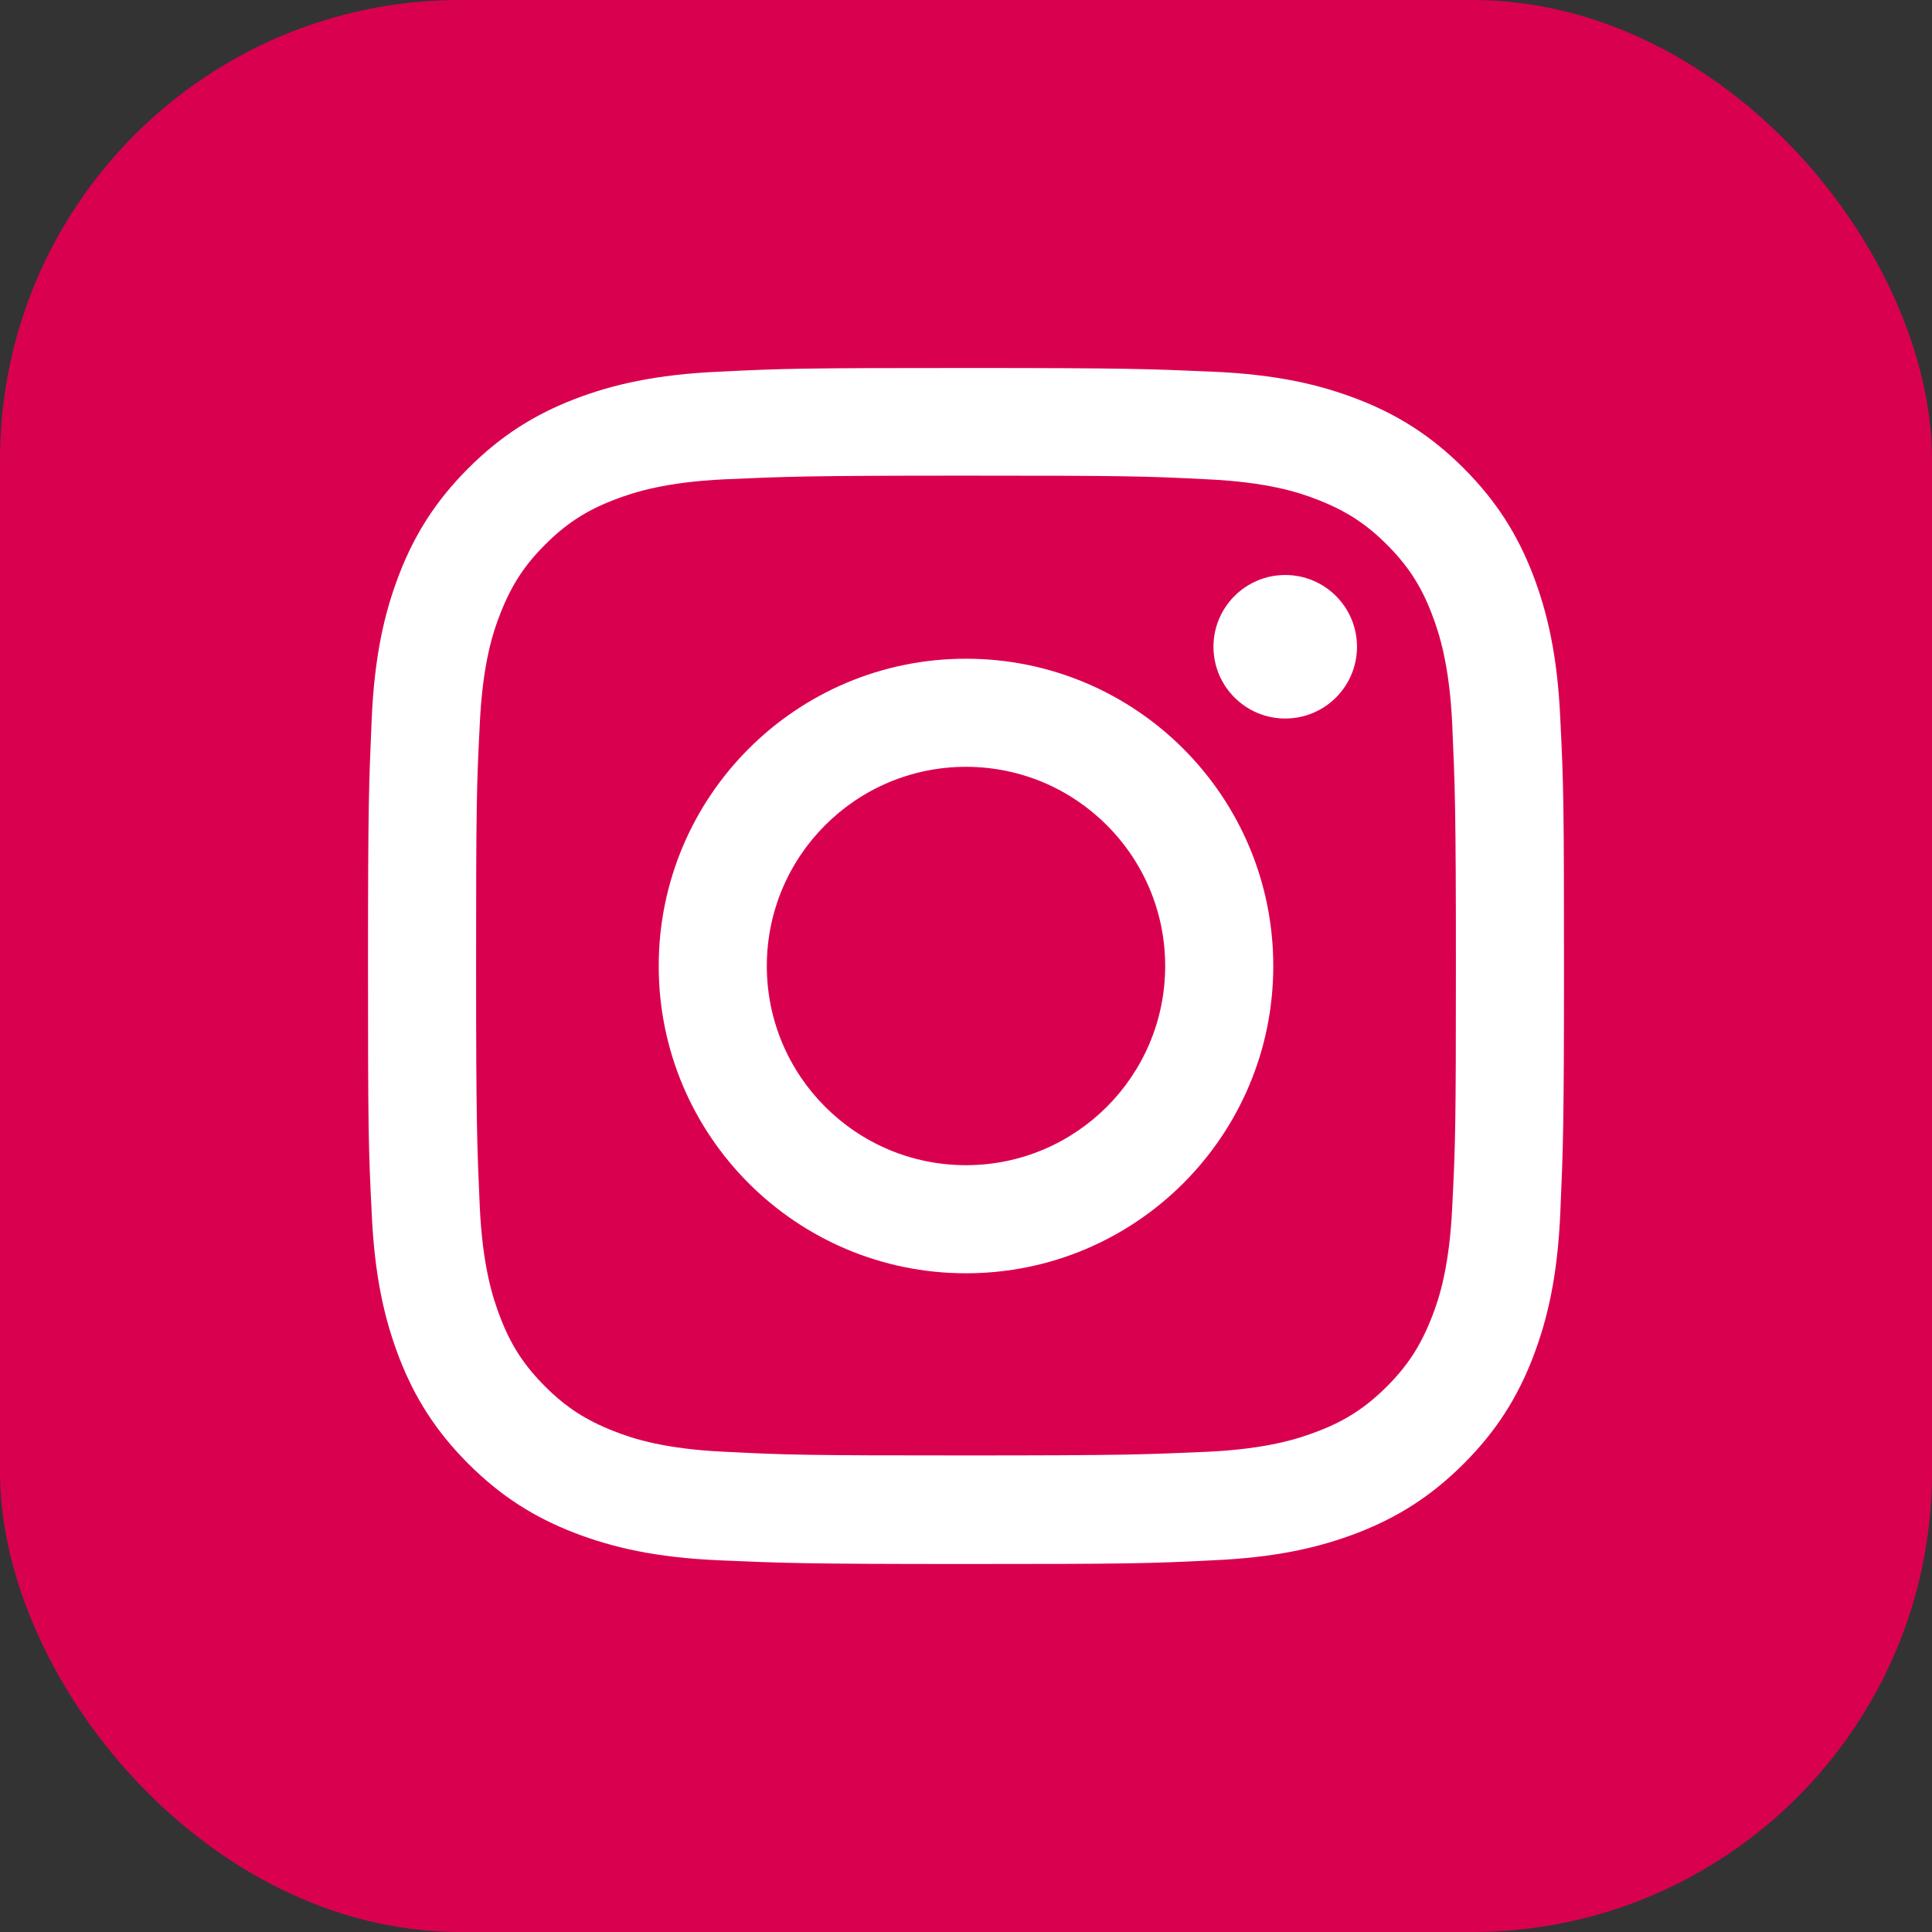 <?xml version="1.0" encoding="UTF-8"?><svg xmlns="http://www.w3.org/2000/svg" viewBox="0 0 42 42"><rect x="0" y="0" width="42" height="42" fill="#333333" stroke="none"/><defs><style>.d{fill:#fff;}.e{fill:#da0050;}</style></defs><g id="a"/><g id="b"><g id="c"><g><rect class="e" width="42" height="42" rx="10" ry="10"/><g><path class="d" d="M21,10.34c3.47,0,3.88,.01,5.25,.08,1.27,.06,1.96,.27,2.41,.45,.61,.24,1.04,.52,1.49,.97,.45,.45,.74,.89,.97,1.49,.18,.46,.39,1.15,.45,2.41,.06,1.37,.08,1.78,.08,5.25s-.01,3.88-.08,5.25c-.06,1.27-.27,1.96-.45,2.41-.24,.61-.52,1.04-.97,1.49s-.89,.74-1.49,.97c-.46,.18-1.15,.39-2.41,.45-1.37,.06-1.78,.08-5.25,.08s-3.88-.01-5.25-.08c-1.27-.06-1.96-.27-2.41-.45-.61-.24-1.04-.52-1.49-.97-.45-.45-.74-.89-.97-1.49-.18-.46-.39-1.15-.45-2.41-.06-1.37-.08-1.78-.08-5.25s.01-3.88,.08-5.25c.06-1.27,.27-1.96,.45-2.41,.24-.61,.52-1.04,.97-1.49s.89-.74,1.49-.97c.46-.18,1.15-.39,2.41-.45,1.37-.06,1.78-.08,5.25-.08m0-2.34c-3.53,0-3.97,.01-5.36,.08-1.38,.06-2.33,.28-3.16,.6-.85,.33-1.58,.78-2.3,1.5-.72,.72-1.17,1.45-1.5,2.3-.32,.83-.54,1.77-.6,3.16-.06,1.39-.08,1.83-.08,5.36s.01,3.97,.08,5.36c.06,1.38,.28,2.33,.6,3.16,.33,.85,.78,1.58,1.5,2.3,.72,.72,1.45,1.17,2.3,1.5,.83,.32,1.77,.54,3.16,.6,1.39,.06,1.83,.08,5.36,.08s3.97-.01,5.36-.08c1.38-.06,2.33-.28,3.16-.6,.85-.33,1.58-.78,2.3-1.5,.72-.72,1.17-1.45,1.5-2.3,.32-.83,.54-1.77,.6-3.16,.06-1.39,.08-1.83,.08-5.36s-.01-3.97-.08-5.36c-.06-1.38-.28-2.33-.6-3.16-.33-.85-.78-1.58-1.5-2.3-.72-.72-1.45-1.17-2.3-1.5-.83-.32-1.77-.54-3.16-.6-1.39-.06-1.83-.08-5.36-.08h0Z"/><path class="d" d="M21,14.32c-3.69,0-6.68,2.99-6.68,6.68s2.99,6.68,6.68,6.68,6.68-2.99,6.68-6.68-2.99-6.68-6.68-6.68Zm0,11.01c-2.39,0-4.33-1.94-4.33-4.33s1.94-4.33,4.33-4.33,4.33,1.94,4.33,4.33-1.94,4.33-4.33,4.33Z"/><circle class="d" cx="27.94" cy="14.06" r="1.56"/></g></g></g></g></svg>